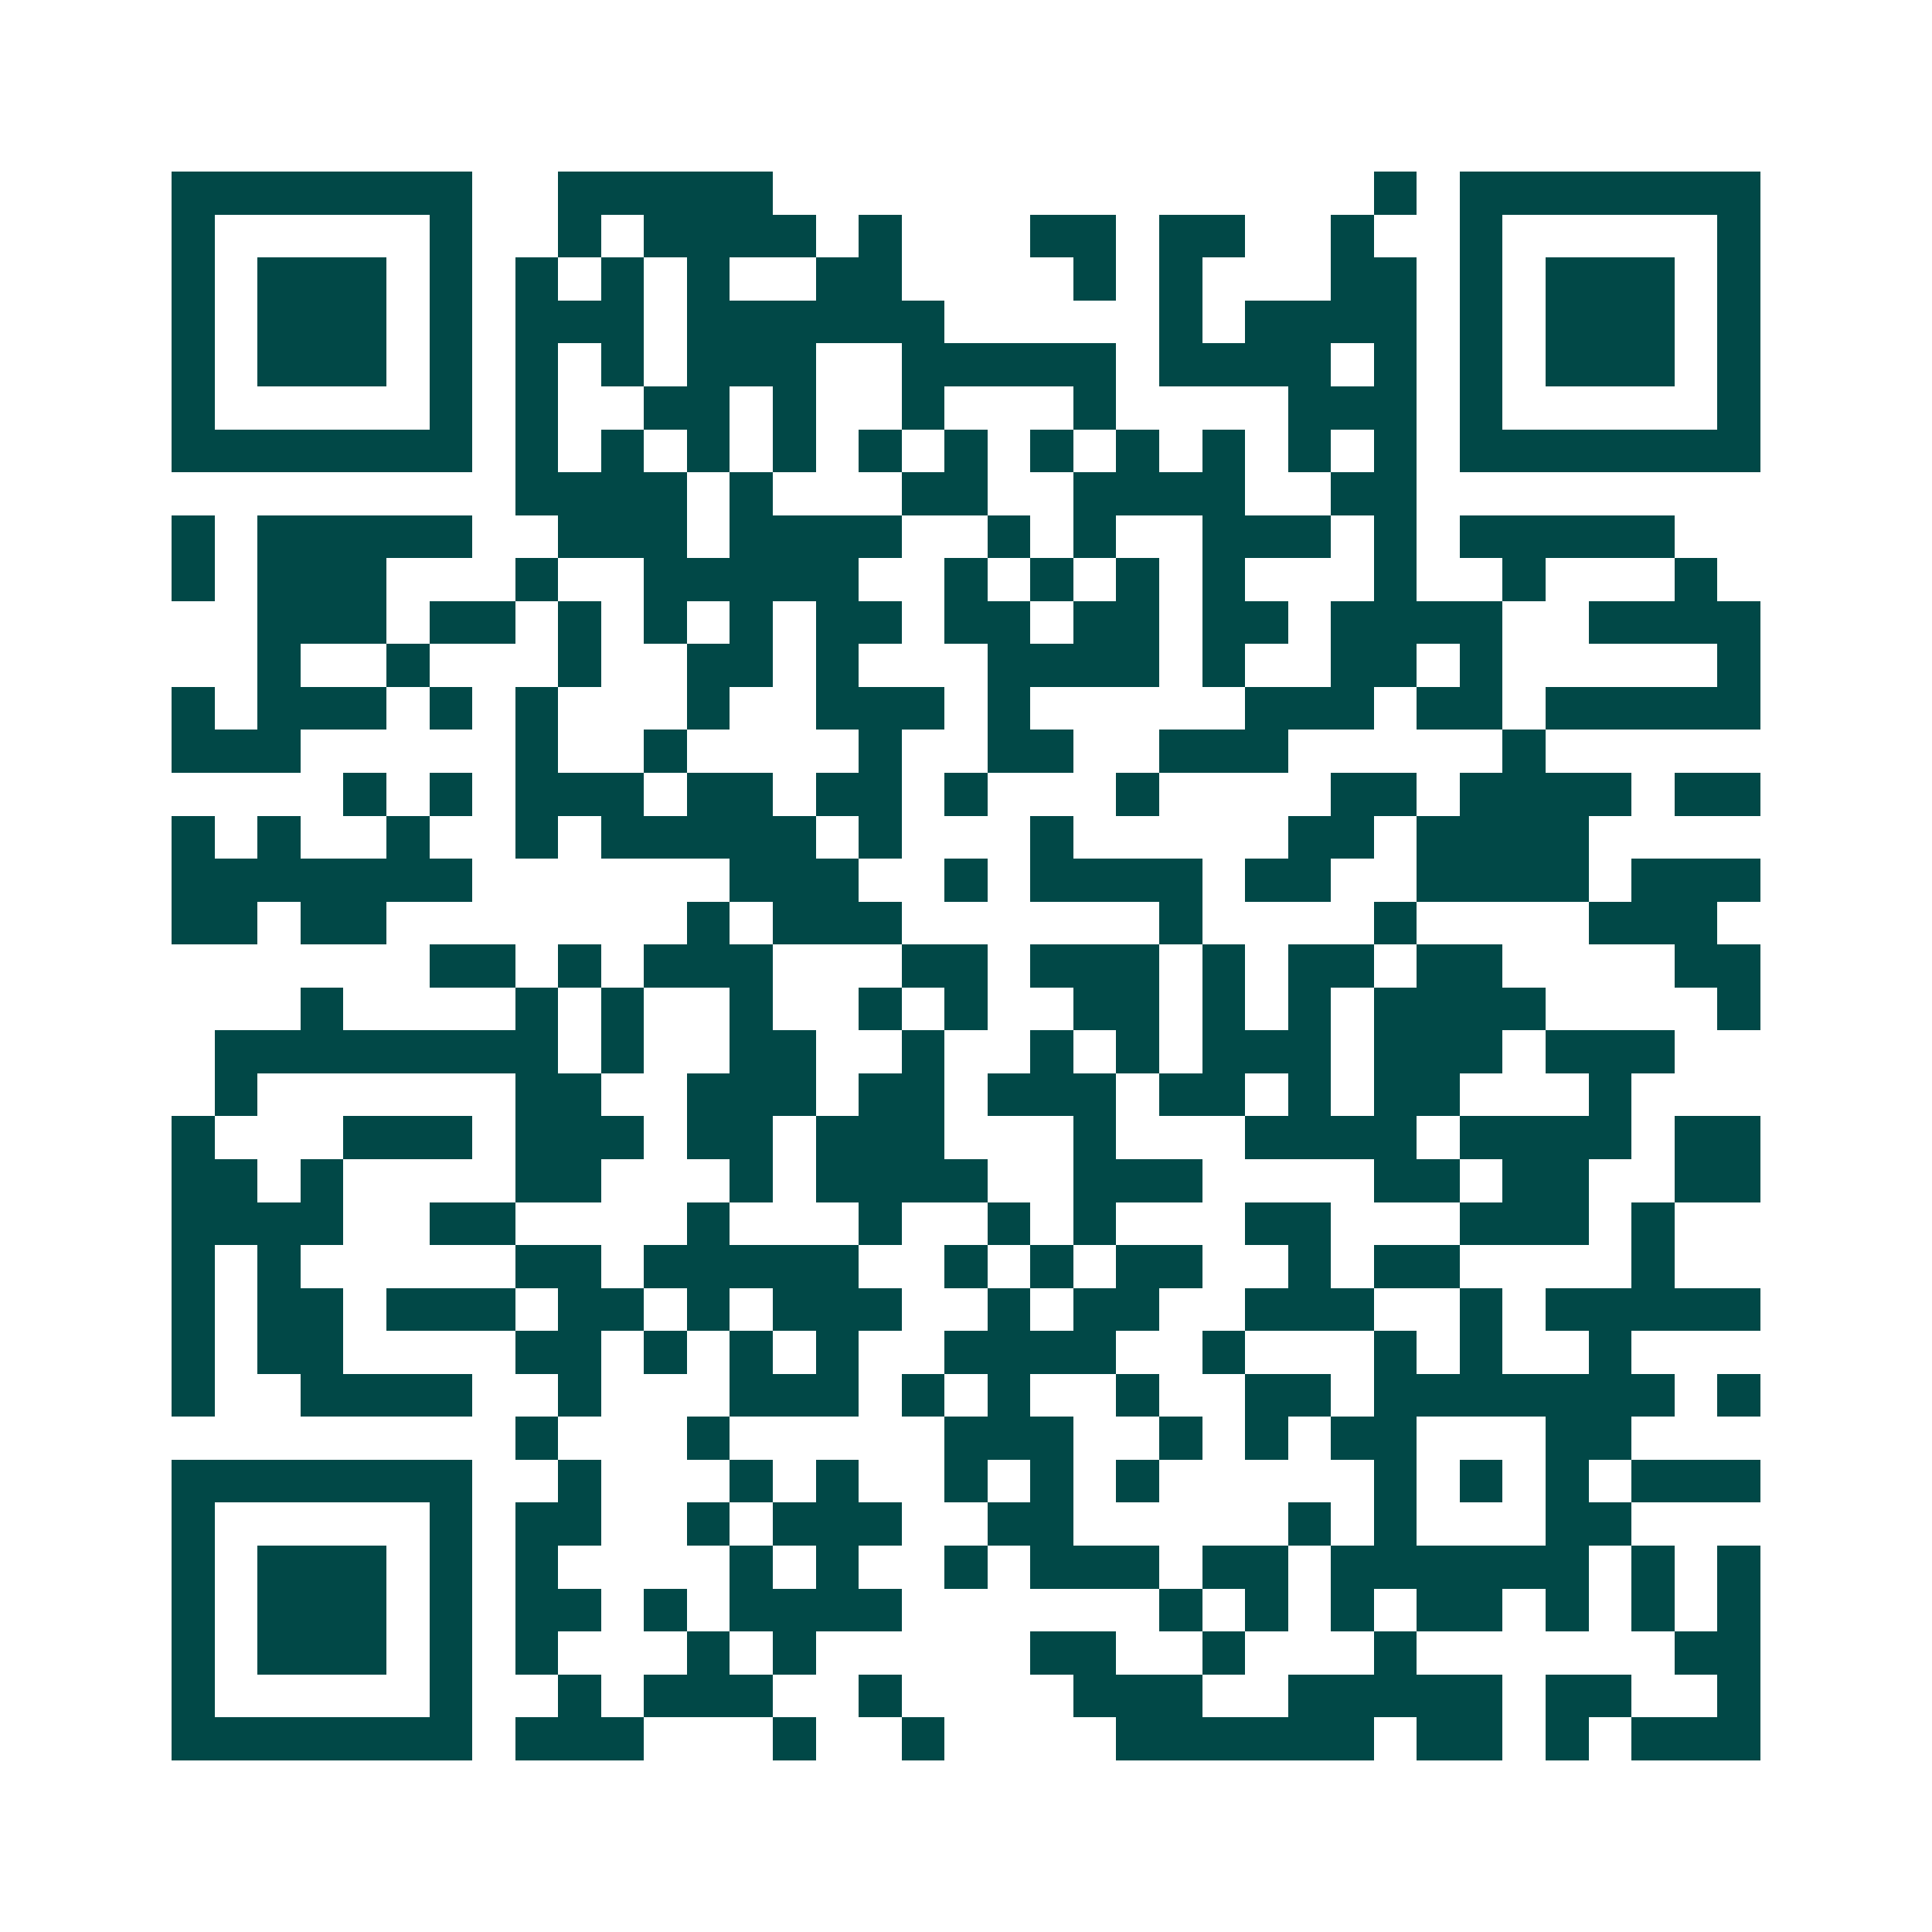 <svg xmlns="http://www.w3.org/2000/svg" width="200" height="200" viewBox="0 0 45 45" shape-rendering="crispEdges"><path fill="#ffffff" d="M0 0h45v45H0z"/><path stroke="#014847" d="M4 4.5h7m2 0h5m14 0h1m1 0h7M4 5.5h1m5 0h1m2 0h1m1 0h4m1 0h1m3 0h2m1 0h2m2 0h1m2 0h1m5 0h1M4 6.5h1m1 0h3m1 0h1m1 0h1m1 0h1m1 0h1m2 0h2m4 0h1m1 0h1m3 0h2m1 0h1m1 0h3m1 0h1M4 7.5h1m1 0h3m1 0h1m1 0h3m1 0h6m5 0h1m1 0h4m1 0h1m1 0h3m1 0h1M4 8.5h1m1 0h3m1 0h1m1 0h1m1 0h1m1 0h3m2 0h5m1 0h4m1 0h1m1 0h1m1 0h3m1 0h1M4 9.5h1m5 0h1m1 0h1m2 0h2m1 0h1m2 0h1m3 0h1m4 0h3m1 0h1m5 0h1M4 10.5h7m1 0h1m1 0h1m1 0h1m1 0h1m1 0h1m1 0h1m1 0h1m1 0h1m1 0h1m1 0h1m1 0h1m1 0h7M12 11.5h4m1 0h1m3 0h2m2 0h4m2 0h2M4 12.5h1m1 0h5m2 0h3m1 0h4m2 0h1m1 0h1m2 0h3m1 0h1m1 0h5M4 13.5h1m1 0h3m3 0h1m2 0h5m2 0h1m1 0h1m1 0h1m1 0h1m3 0h1m2 0h1m3 0h1M6 14.5h3m1 0h2m1 0h1m1 0h1m1 0h1m1 0h2m1 0h2m1 0h2m1 0h2m1 0h4m2 0h4M6 15.5h1m2 0h1m3 0h1m2 0h2m1 0h1m3 0h4m1 0h1m2 0h2m1 0h1m5 0h1M4 16.5h1m1 0h3m1 0h1m1 0h1m3 0h1m2 0h3m1 0h1m5 0h3m1 0h2m1 0h5M4 17.5h3m5 0h1m2 0h1m4 0h1m2 0h2m2 0h3m5 0h1M8 18.5h1m1 0h1m1 0h3m1 0h2m1 0h2m1 0h1m3 0h1m4 0h2m1 0h4m1 0h2M4 19.5h1m1 0h1m2 0h1m2 0h1m1 0h5m1 0h1m3 0h1m5 0h2m1 0h4M4 20.5h7m6 0h3m2 0h1m1 0h4m1 0h2m2 0h4m1 0h3M4 21.5h2m1 0h2m7 0h1m1 0h3m6 0h1m4 0h1m4 0h3M10 22.5h2m1 0h1m1 0h3m3 0h2m1 0h3m1 0h1m1 0h2m1 0h2m4 0h2M7 23.5h1m4 0h1m1 0h1m2 0h1m2 0h1m1 0h1m2 0h2m1 0h1m1 0h1m1 0h4m4 0h1M5 24.5h8m1 0h1m2 0h2m2 0h1m2 0h1m1 0h1m1 0h3m1 0h3m1 0h3M5 25.5h1m6 0h2m2 0h3m1 0h2m1 0h3m1 0h2m1 0h1m1 0h2m3 0h1M4 26.5h1m3 0h3m1 0h3m1 0h2m1 0h3m3 0h1m3 0h4m1 0h4m1 0h2M4 27.5h2m1 0h1m4 0h2m3 0h1m1 0h4m2 0h3m4 0h2m1 0h2m2 0h2M4 28.5h4m2 0h2m4 0h1m3 0h1m2 0h1m1 0h1m3 0h2m3 0h3m1 0h1M4 29.5h1m1 0h1m5 0h2m1 0h5m2 0h1m1 0h1m1 0h2m2 0h1m1 0h2m4 0h1M4 30.5h1m1 0h2m1 0h3m1 0h2m1 0h1m1 0h3m2 0h1m1 0h2m2 0h3m2 0h1m1 0h5M4 31.5h1m1 0h2m4 0h2m1 0h1m1 0h1m1 0h1m2 0h4m2 0h1m3 0h1m1 0h1m2 0h1M4 32.5h1m2 0h4m2 0h1m3 0h3m1 0h1m1 0h1m2 0h1m2 0h2m1 0h7m1 0h1M12 33.5h1m3 0h1m5 0h3m2 0h1m1 0h1m1 0h2m3 0h2M4 34.5h7m2 0h1m3 0h1m1 0h1m2 0h1m1 0h1m1 0h1m5 0h1m1 0h1m1 0h1m1 0h3M4 35.5h1m5 0h1m1 0h2m2 0h1m1 0h3m2 0h2m5 0h1m1 0h1m3 0h2M4 36.5h1m1 0h3m1 0h1m1 0h1m4 0h1m1 0h1m2 0h1m1 0h3m1 0h2m1 0h6m1 0h1m1 0h1M4 37.5h1m1 0h3m1 0h1m1 0h2m1 0h1m1 0h4m6 0h1m1 0h1m1 0h1m1 0h2m1 0h1m1 0h1m1 0h1M4 38.5h1m1 0h3m1 0h1m1 0h1m3 0h1m1 0h1m5 0h2m2 0h1m3 0h1m6 0h2M4 39.5h1m5 0h1m2 0h1m1 0h3m2 0h1m4 0h3m2 0h5m1 0h2m2 0h1M4 40.5h7m1 0h3m3 0h1m2 0h1m4 0h6m1 0h2m1 0h1m1 0h3"/></svg>
